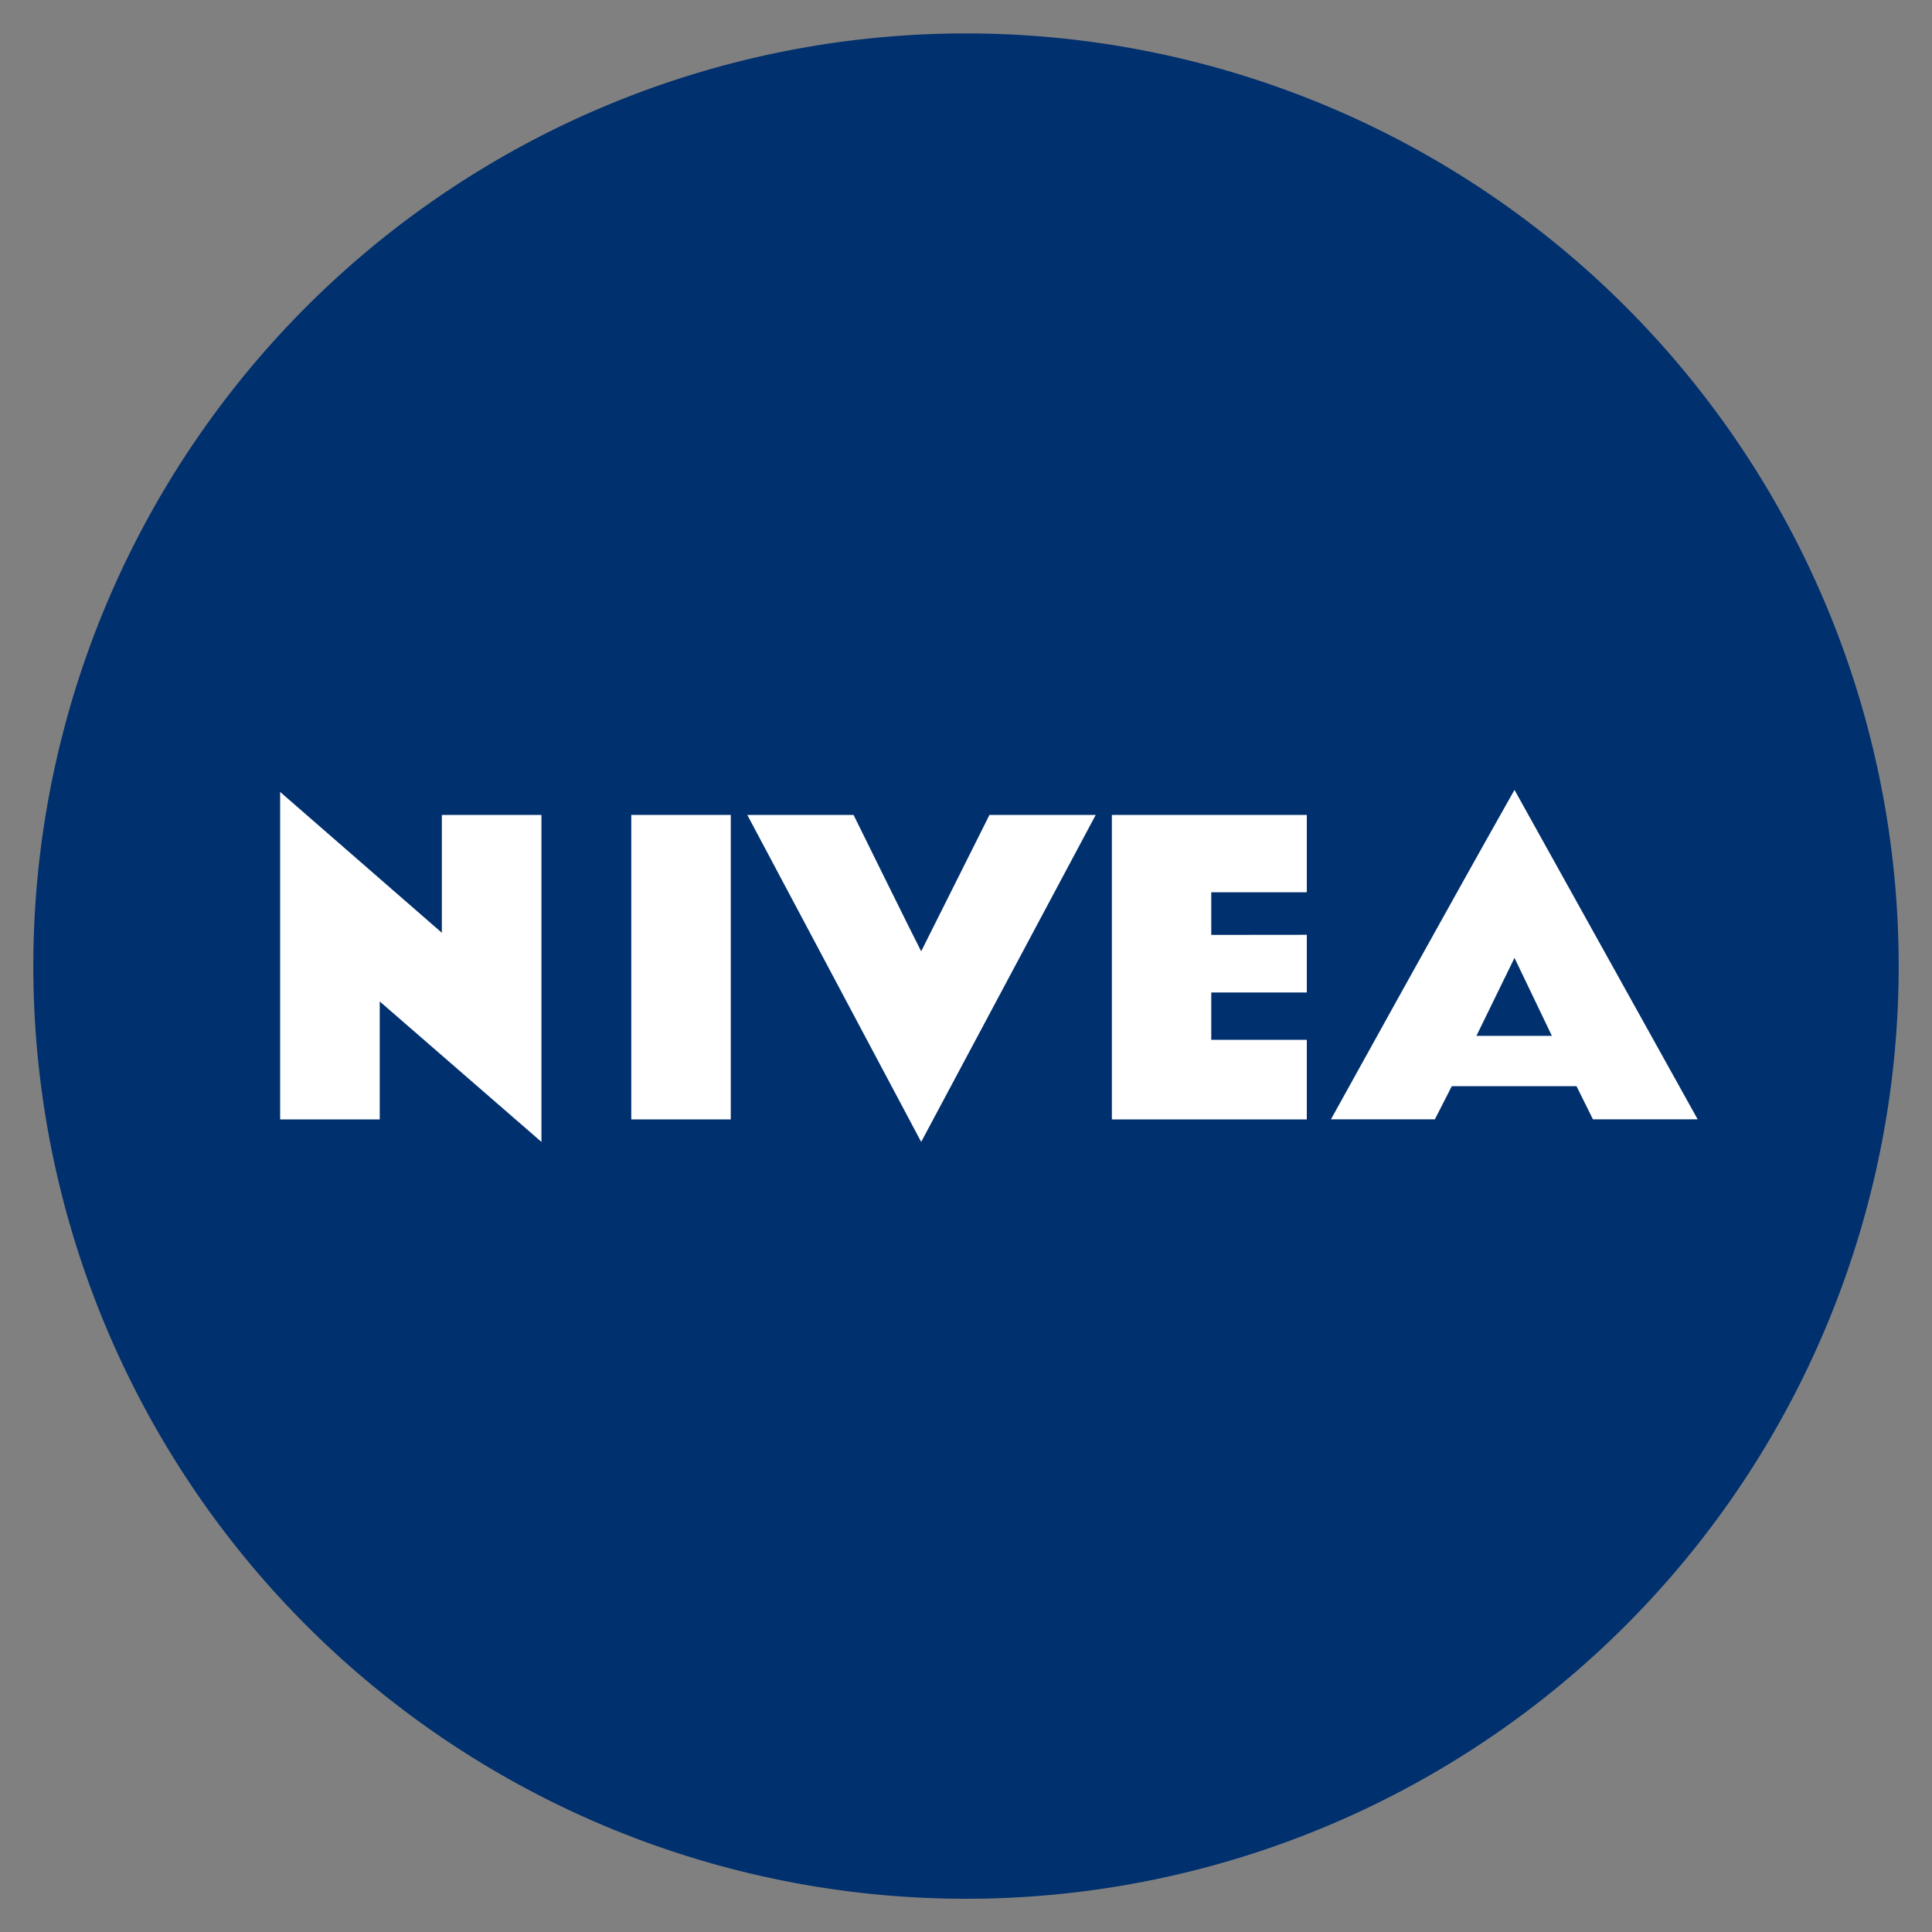 <svg id="Capa_1" data-name="Capa 1" xmlns="http://www.w3.org/2000/svg" viewBox="0 0 200 200"><rect x="0" y="0" width="200" height="200" fill="#808080" stroke="none"/><defs><style>.cls-1{fill:#00306e;}.cls-2{fill:#fff;}</style></defs><title>logo</title><path class="cls-1" d="M196.55,100A96.55,96.55,0,1,1,100,3.46,96.54,96.54,0,0,1,196.55,100"/><polygon class="cls-2" points="135.28 92.37 125.39 92.37 125.39 96.78 135.28 96.77 135.28 102.74 125.39 102.74 125.39 107.64 135.28 107.64 135.28 115.88 115.1 115.88 115.1 84.36 135.28 84.36 135.28 92.37"/><path class="cls-2" d="M152.84,107.23l3.94-8.07,3.87,8.07Zm3.94-25.46c-6.38,11.27-19,34.1-19,34.1h10.76l1.75-3.43H163.2l1.7,3.43h10.84Z"/><path class="cls-2" d="M95.36,98.48l7.07-14.12h11L95.36,118.21l-18-33.85h11s6.47,13.13,7,14.12"/><rect class="cls-2" x="65.35" y="84.36" width="10.3" height="31.52"/><polygon class="cls-2" points="45.74 96.56 45.74 84.36 56.05 84.36 56.05 118.21 39.31 103.67 39.31 115.88 29 115.88 29 81.98 45.74 96.56"/></svg>